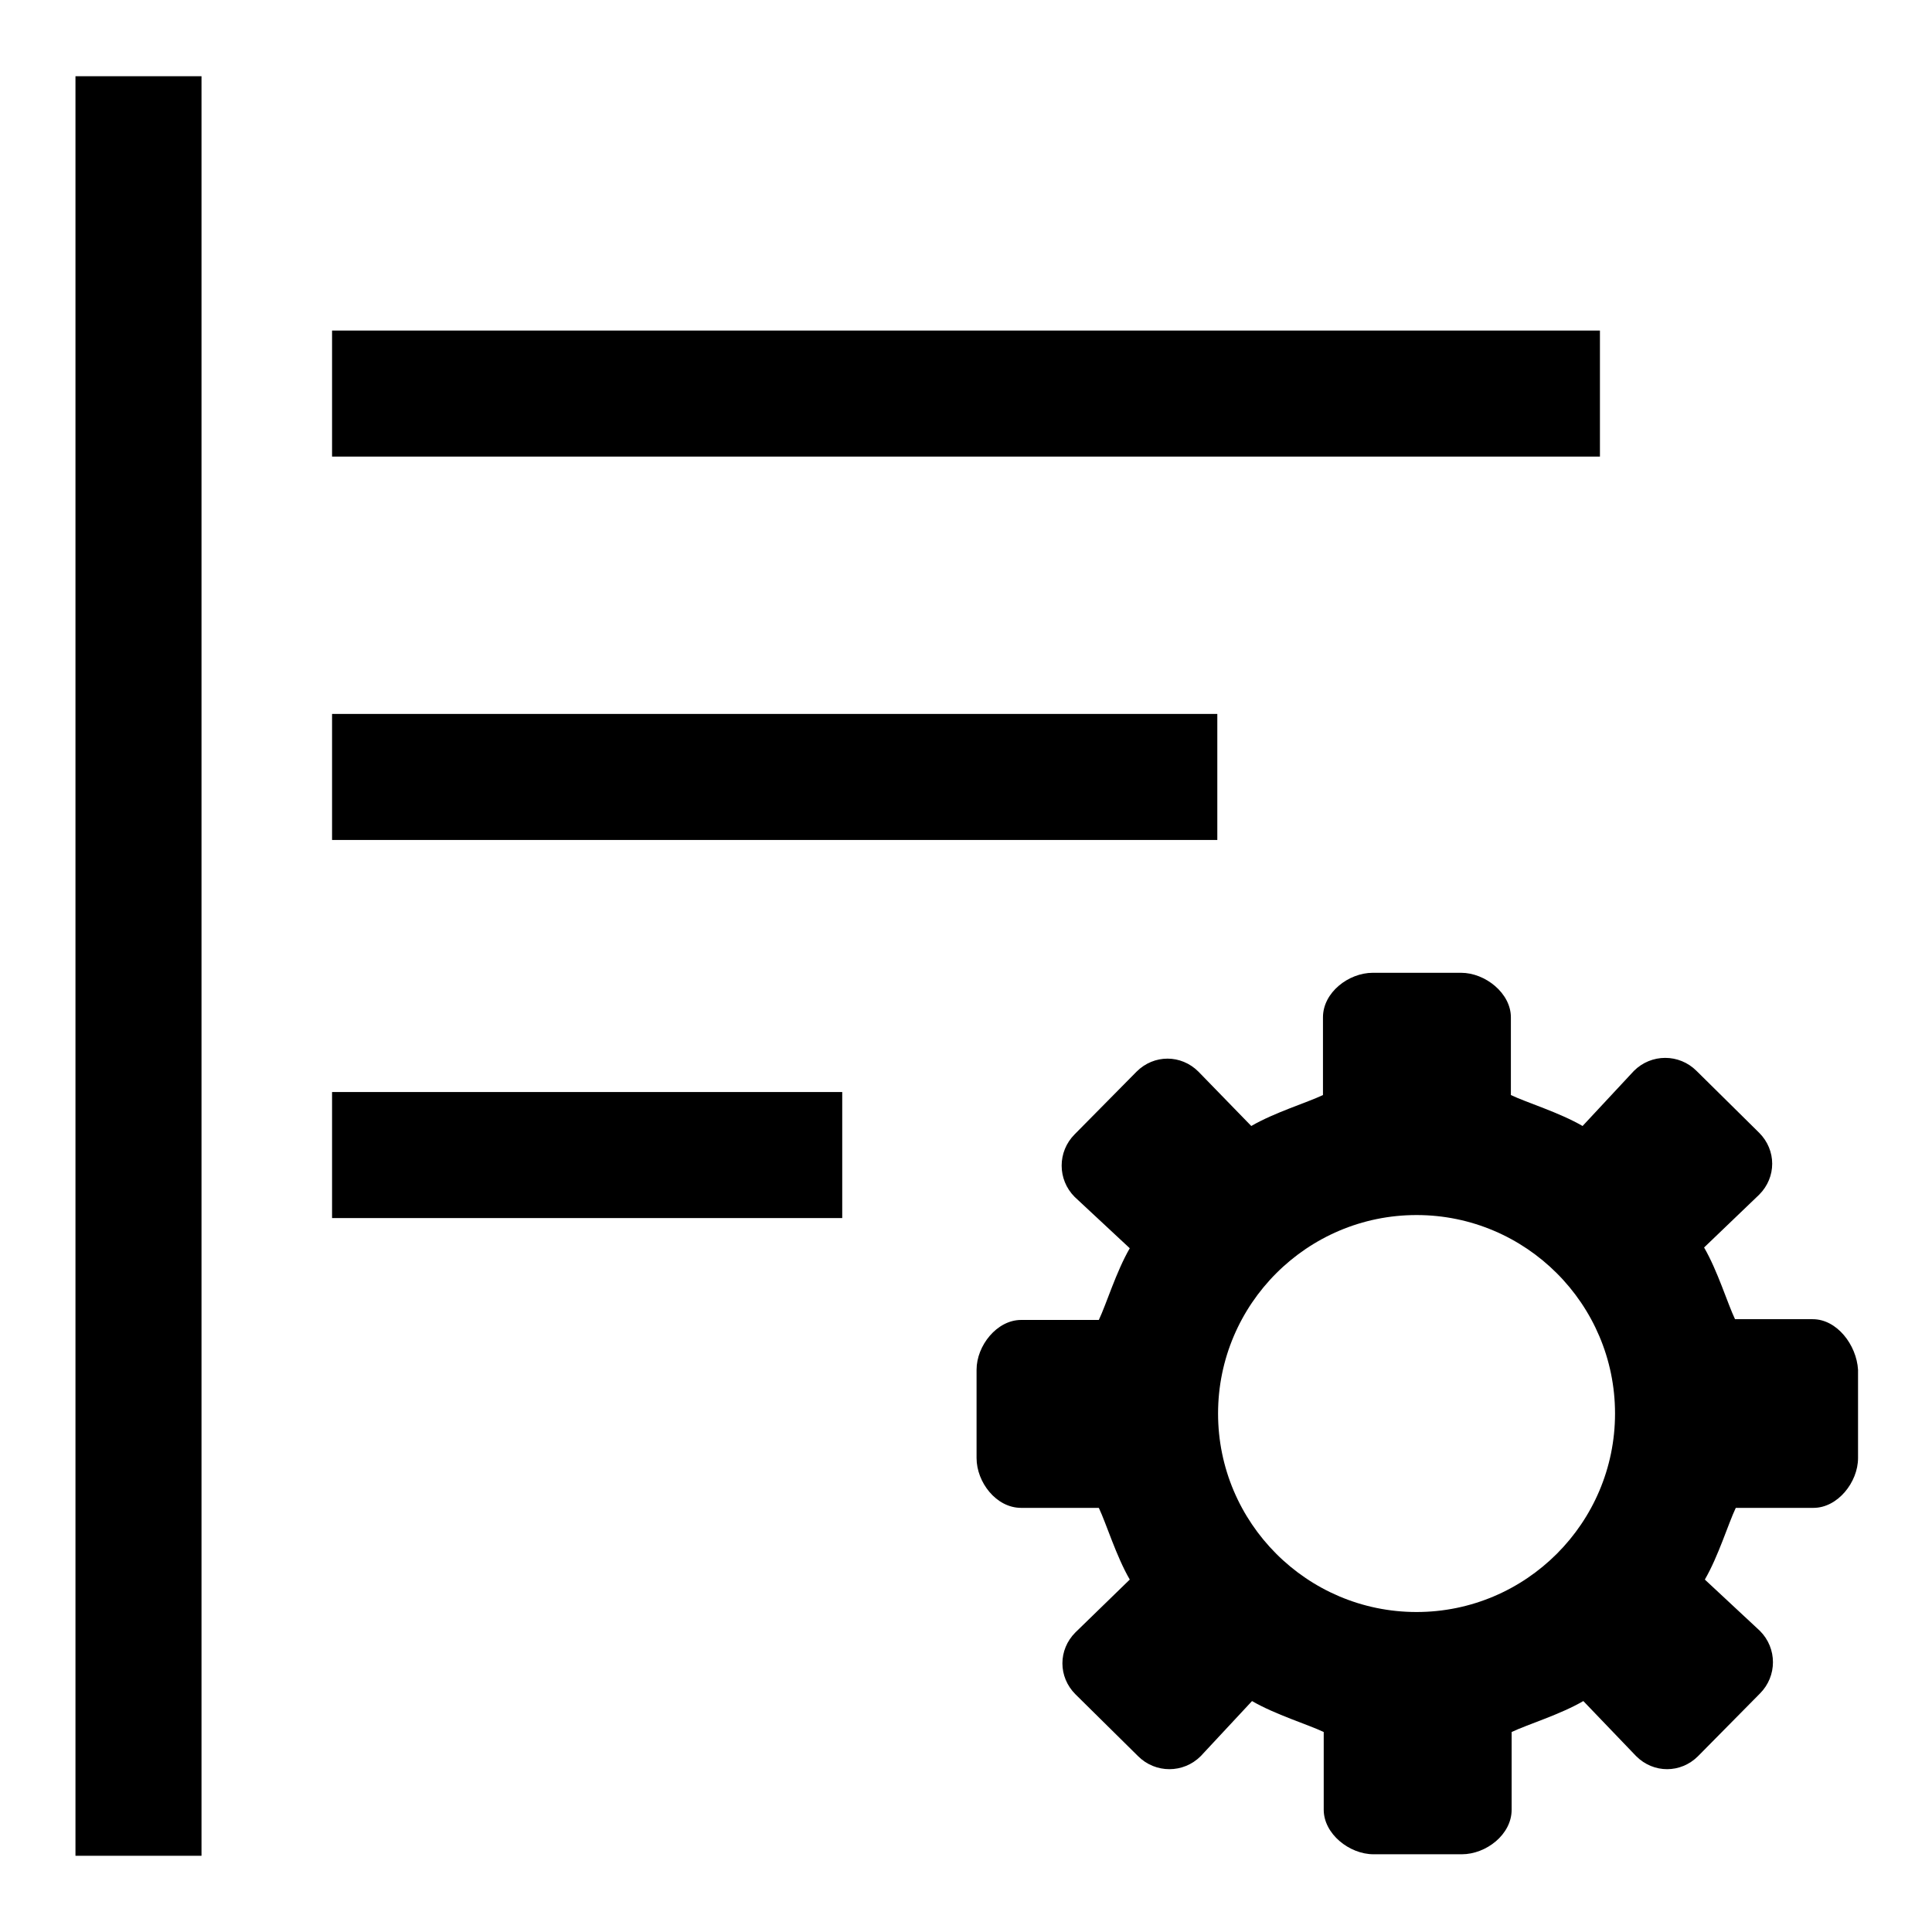 <?xml version="1.0" encoding="utf-8"?>
<!-- Svg Vector Icons : http://www.onlinewebfonts.com/icon -->
<!DOCTYPE svg PUBLIC "-//W3C//DTD SVG 1.1//EN" "http://www.w3.org/Graphics/SVG/1.1/DTD/svg11.dtd">
<svg version="1.1" xmlns="http://www.w3.org/2000/svg" xmlns:xlink="http://www.w3.org/1999/xlink" x="0px" y="0px" viewBox="0 0 256 256" enable-background="new 0 0 256 256" xml:space="preserve">
<g><g><path fill="#000000" d="M138.8,187.8"/><path fill="#000000" d="M10,10.1h16.7v235.8H10V10.1z"/><path fill="#000000" d="M44,43.8H212v16.7H44V43.8L44,43.8z"/><path fill="#000000" d="M240.2,174.8h-10.3c-1-2.1-2.3-6.4-4.1-9.5l7.3-7c2.3-2.3,2.3-5.9,0-8.2l-8.3-8.2c-2.3-2.3-6-2.3-8.3,0l-6.8,7.3c-3.1-1.8-7.4-3.1-9.5-4.1v-10.3c0-3.2-3.4-5.9-6.6-5.9h-11.7c-3.2,0-6.6,2.6-6.6,5.9v10.3c-2.1,1-6.4,2.3-9.5,4.1l-7-7.2c-2.3-2.3-5.9-2.3-8.2,0l-8.2,8.3c-2.3,2.3-2.3,6,0,8.3l7.3,6.8c-1.8,3.1-3.1,7.4-4.1,9.5h-10.3c-3.2,0-5.9,3.4-5.9,6.6v11.7c0,3.2,2.6,6.6,5.9,6.6h10.3c1,2.1,2.3,6.4,4.1,9.5l-7.2,7c-2.3,2.3-2.3,5.9,0,8.2l8.3,8.2c2.3,2.3,6,2.3,8.3,0l6.8-7.3c3.1,1.8,7.4,3.1,9.5,4.1v10.3c0,3.2,3.4,5.9,6.6,5.9h11.7c3.2,0,6.6-2.6,6.6-5.9v-10.3c2.1-1,6.4-2.3,9.5-4.1l7,7.3c2.3,2.3,5.9,2.3,8.2,0l8.2-8.3c2.3-2.3,2.3-6,0-8.3l-7.3-6.8c1.8-3.1,3.1-7.4,4.1-9.5h10.3c3.2,0,5.9-3.4,5.9-6.6v-11.7C246,178.2,243.4,174.8,240.2,174.8z M187.7,213.6c-14.5,0-26.3-11.8-26.3-26.3c0-14.5,11.8-26.3,26.3-26.3c14.5,0,26.3,11.8,26.3,26.3C214,201.8,202.2,213.6,187.7,213.6z"/><path fill="#000000" d="M44,94.6h117.3v16.7H44V94.6z"/><path fill="#000000" d="M44,144.7h67.6v16.7H44V144.7L44,144.7z"/></g></g>
</svg>